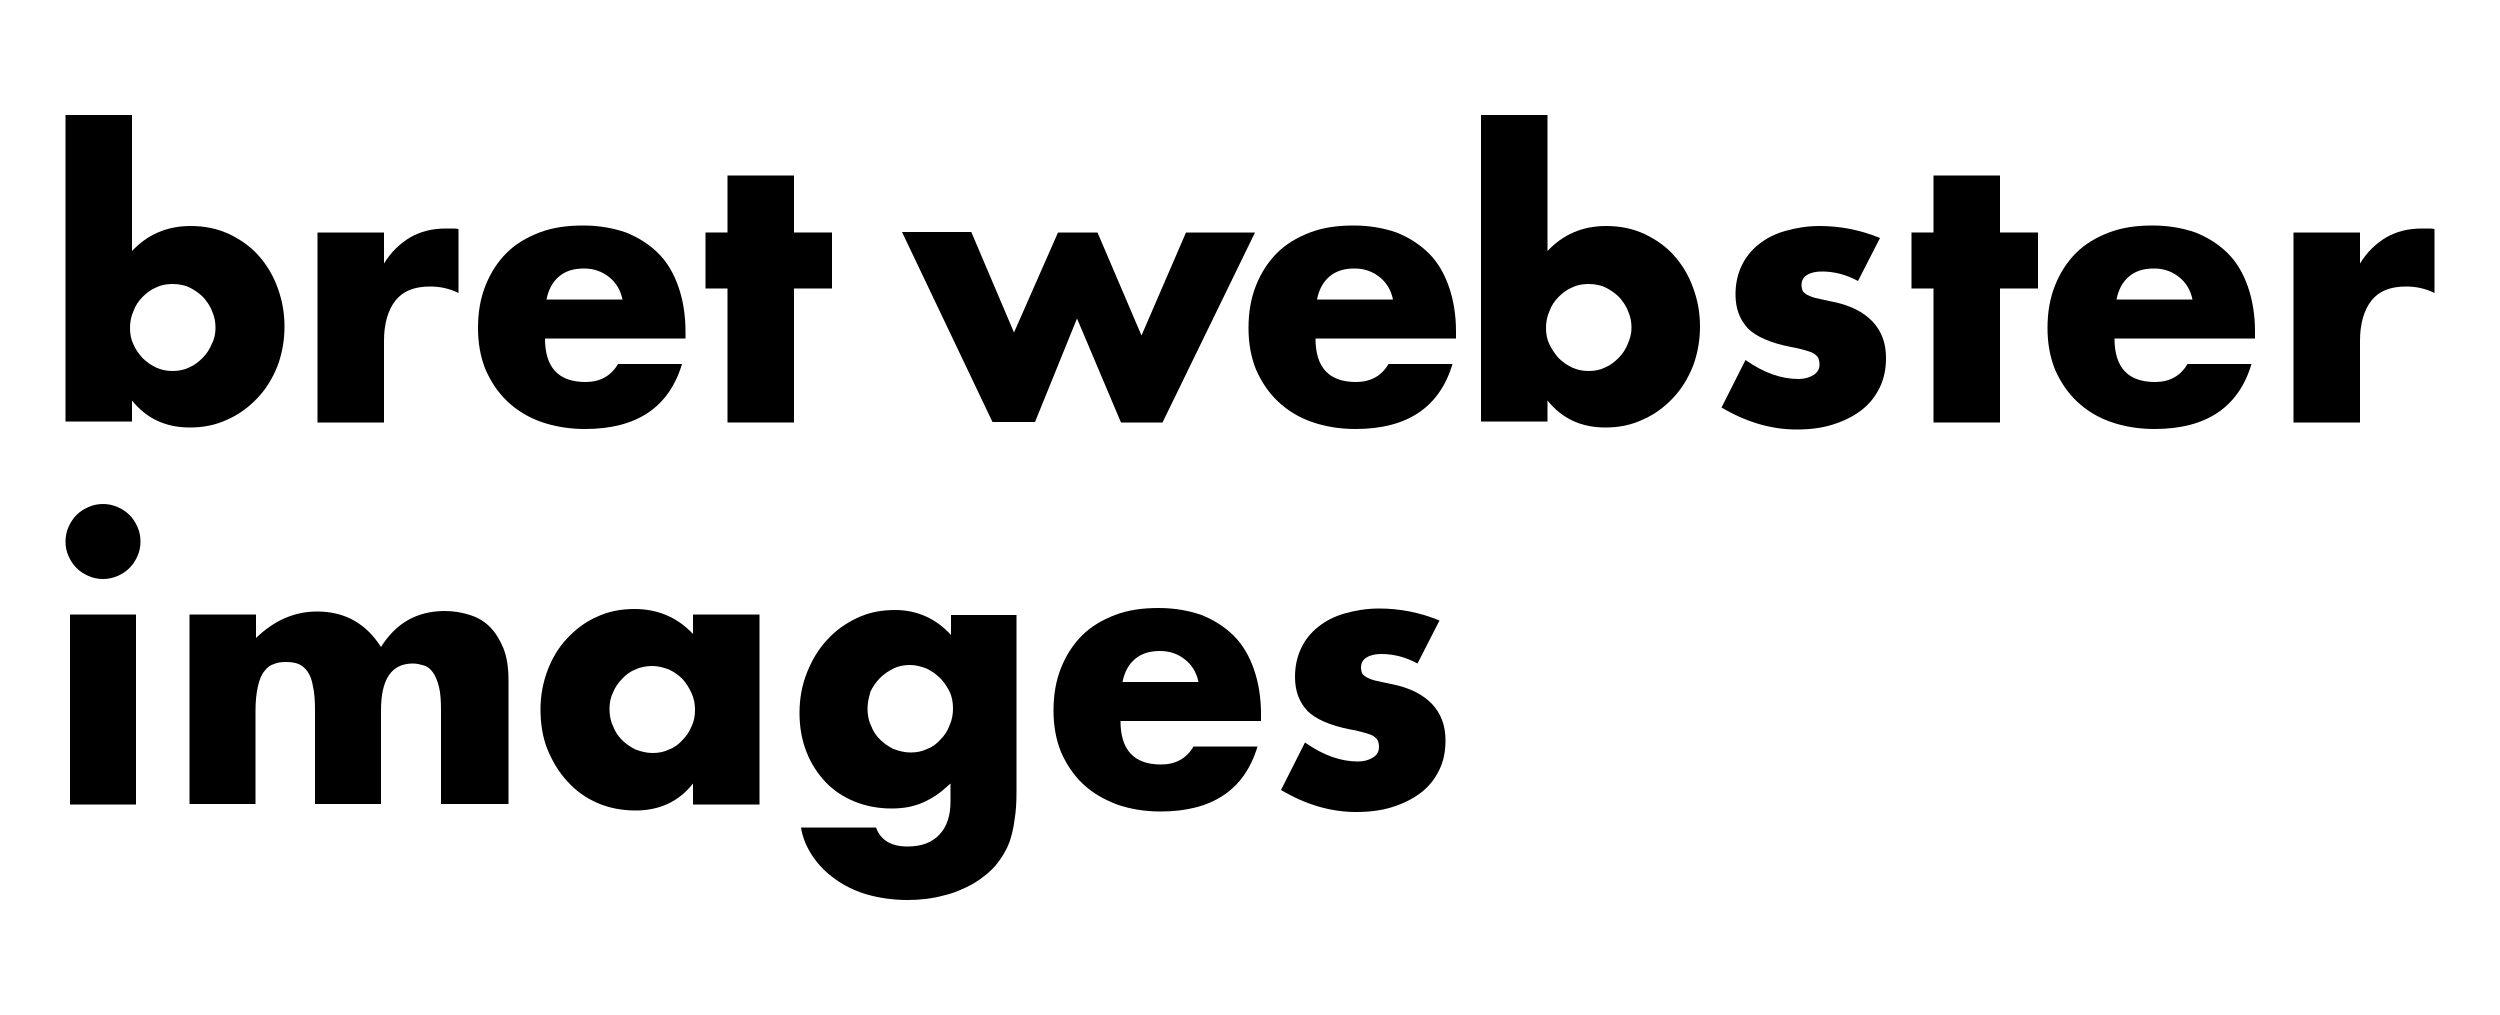 <?xml version="1.0" encoding="utf-8"?>
<!-- Generator: Adobe Illustrator 29.1.0, SVG Export Plug-In . SVG Version: 9.03 Build 55587)  -->
<!DOCTYPE svg PUBLIC "-//W3C//DTD SVG 1.1//EN" "http://www.w3.org/Graphics/SVG/1.1/DTD/svg11.dtd">
<svg version="1.1" id="Layer_1" xmlns:x="http://ns.adobe.com/Extensibility/1.0/" xmlns:i="http://ns.adobe.com/AdobeIllustrator/10.0/" xmlns:graph="http://ns.adobe.com/Graphs/1.0/"
	 xmlns="http://www.w3.org/2000/svg" xmlns:xlink="http://www.w3.org/1999/xlink" x="0px" y="0px" viewBox="0 0 500 203"
	 style="enable-background:new 0 0 500 203;" xml:space="preserve">
<g>
	<g>
		<path d="M26.4,23v27.2c3.1-3.3,7-5,11.7-5c2.8,0,5.3,0.5,7.7,1.6c2.3,1.1,4.3,2.5,5.9,4.3c1.6,1.8,2.9,3.9,3.8,6.4
			c0.9,2.4,1.4,5,1.4,7.8c0,2.8-0.5,5.5-1.4,7.9c-1,2.5-2.3,4.6-4,6.4c-1.7,1.8-3.7,3.3-6,4.3c-2.3,1.1-4.8,1.6-7.5,1.6
			c-4.9,0-8.7-1.8-11.6-5.4v4.2H13.1V23H26.4z M43.1,65.6c0-1.2-0.2-2.3-0.7-3.4c-0.4-1.1-1.1-2-1.8-2.8c-0.8-0.8-1.7-1.4-2.7-1.9
			c-1-0.5-2.2-0.7-3.4-0.7c-1.2,0-2.3,0.2-3.3,0.7c-1,0.4-1.9,1.1-2.7,1.9c-0.8,0.8-1.4,1.7-1.8,2.8c-0.5,1.1-0.7,2.2-0.7,3.4
			c0,1.2,0.2,2.3,0.7,3.3c0.4,1,1.1,1.9,1.8,2.7c0.8,0.8,1.7,1.4,2.7,1.9c1.1,0.5,2.2,0.7,3.3,0.7s2.3-0.2,3.3-0.7
			c1-0.4,1.9-1.1,2.7-1.9c0.8-0.8,1.4-1.7,1.8-2.7C42.9,67.8,43.1,66.7,43.1,65.6z"/>
		<path d="M63.5,46.5h13.3v6.2c1.4-2.3,3.2-4,5.2-5.2c2.1-1.2,4.4-1.8,7.2-1.8c0.3,0,0.7,0,1.1,0c0.4,0,0.9,0,1.4,0.1v12.8
			c-1.8-0.9-3.7-1.3-5.7-1.3c-3.1,0-5.4,0.9-6.9,2.8c-1.5,1.9-2.3,4.6-2.3,8.1v16.3H63.5V46.5z"/>
		<path d="M109,67.7c0,5.8,2.7,8.7,8.1,8.7c2.9,0,5.1-1.2,6.5-3.6h12.8c-2.6,8.7-9.1,13-19.4,13c-3.2,0-6.1-0.5-8.7-1.4
			s-4.9-2.3-6.8-4.1c-1.9-1.8-3.3-3.9-4.4-6.4c-1-2.5-1.5-5.2-1.5-8.3c0-3.2,0.5-6,1.5-8.5c1-2.5,2.4-4.7,4.2-6.5
			c1.8-1.8,4-3.1,6.6-4.1c2.6-1,5.5-1.4,8.7-1.4c3.2,0,6,0.5,8.6,1.4c2.5,1,4.7,2.4,6.5,4.2c1.8,1.8,3.1,4.1,4,6.7
			c0.9,2.6,1.4,5.6,1.4,8.9v1.4H109z M124.5,59.9c-0.4-1.9-1.3-3.4-2.7-4.5c-1.4-1.1-3-1.7-5-1.7c-2.1,0-3.7,0.5-5,1.6
			c-1.3,1.1-2.1,2.6-2.5,4.6H124.5z"/>
		<path d="M158.8,57.7v26.8h-13.3V57.7h-4.4V46.5h4.4V35.1h13.3v11.4h7.6v11.2H158.8z"/>
	</g>
	<g>
		<path d="M194.3,46.5l8.5,20l8.8-20h7.9l8.8,20.6l8.9-20.6H251l-18.5,38h-8.3l-8.8-20.8L207,84.4h-8.5l-18.1-38H194.3z"/>
		<path d="M263.1,67.7c0,5.8,2.7,8.7,8.1,8.7c2.9,0,5.1-1.2,6.5-3.6h12.8c-2.6,8.7-9.1,13-19.4,13c-3.2,0-6.1-0.5-8.7-1.4
			s-4.9-2.3-6.8-4.1c-1.9-1.8-3.3-3.9-4.4-6.4c-1-2.5-1.5-5.2-1.5-8.3c0-3.2,0.5-6,1.5-8.5c1-2.5,2.4-4.7,4.2-6.5
			c1.8-1.8,4-3.1,6.6-4.1c2.6-1,5.5-1.4,8.7-1.4c3.2,0,6,0.5,8.6,1.4c2.5,1,4.7,2.4,6.5,4.2c1.8,1.8,3.1,4.1,4,6.7
			c0.9,2.6,1.4,5.6,1.4,8.9v1.4H263.1z M278.6,59.9c-0.4-1.9-1.3-3.4-2.7-4.5c-1.4-1.1-3-1.7-5-1.7c-2.1,0-3.7,0.5-5,1.6
			c-1.3,1.1-2.1,2.6-2.5,4.6H278.6z"/>
		<path d="M309.5,23v27.2c3.1-3.3,7-5,11.7-5c2.8,0,5.3,0.5,7.7,1.6c2.3,1.1,4.3,2.5,5.9,4.3c1.6,1.8,2.9,3.9,3.8,6.4
			c0.9,2.4,1.4,5,1.4,7.8c0,2.8-0.5,5.5-1.4,7.9c-1,2.5-2.3,4.6-4,6.4c-1.7,1.8-3.7,3.3-6,4.3c-2.3,1.1-4.8,1.6-7.5,1.6
			c-4.9,0-8.7-1.8-11.6-5.4v4.2h-13.3V23H309.5z M326.3,65.6c0-1.2-0.2-2.3-0.7-3.4c-0.4-1.1-1.1-2-1.8-2.8
			c-0.8-0.8-1.7-1.4-2.7-1.9c-1-0.5-2.2-0.7-3.4-0.7c-1.2,0-2.3,0.2-3.3,0.7c-1,0.4-1.9,1.1-2.7,1.9c-0.8,0.8-1.4,1.7-1.8,2.8
			c-0.5,1.1-0.7,2.2-0.7,3.4c0,1.2,0.2,2.3,0.7,3.3s1.1,1.9,1.8,2.7c0.8,0.8,1.7,1.4,2.7,1.9c1.1,0.5,2.2,0.7,3.3,0.7
			c1.2,0,2.3-0.2,3.3-0.7c1-0.4,1.9-1.1,2.7-1.9c0.8-0.8,1.4-1.7,1.8-2.7C326,67.8,326.3,66.7,326.3,65.6z"/>
		<path d="M371.6,56.2c-2.4-1.3-4.8-1.9-7.2-1.9c-1.2,0-2.2,0.2-3,0.7c-0.8,0.5-1.1,1.2-1.1,2c0,0.4,0.1,0.8,0.2,1.1
			c0.1,0.3,0.4,0.5,0.8,0.8c0.4,0.2,1,0.5,1.8,0.7c0.8,0.2,1.9,0.4,3.2,0.7c3.7,0.7,6.4,2.1,8.2,4c1.8,1.9,2.7,4.3,2.7,7.3
			c0,2.2-0.4,4.2-1.3,6c-0.9,1.8-2.1,3.3-3.7,4.5c-1.6,1.2-3.4,2.1-5.6,2.8c-2.2,0.7-4.6,1-7.3,1c-5.1,0-10.1-1.5-15-4.4l4.8-9.5
			c3.7,2.6,7.2,3.8,10.6,3.8c1.2,0,2.2-0.3,3-0.8c0.8-0.5,1.2-1.2,1.2-2.1c0-0.5-0.1-0.9-0.2-1.2c-0.1-0.3-0.4-0.6-0.8-0.9
			c-0.4-0.3-1-0.5-1.7-0.7c-0.8-0.2-1.7-0.5-3-0.7c-4.1-0.8-7-2.1-8.6-3.7c-1.6-1.7-2.5-3.9-2.5-6.8c0-2.1,0.4-4,1.2-5.7
			c0.8-1.7,1.9-3.1,3.4-4.3c1.5-1.2,3.2-2.1,5.3-2.7c2.1-0.6,4.4-1,6.9-1c4.2,0,8.2,0.8,12.1,2.4L371.6,56.2z"/>
		<path d="M400,57.7v26.8h-13.3V57.7h-4.4V46.5h4.4V35.1H400v11.4h7.6v11.2H400z"/>
		<path d="M422.9,67.7c0,5.8,2.7,8.7,8.1,8.7c2.9,0,5.1-1.2,6.5-3.6h12.8c-2.6,8.7-9.1,13-19.4,13c-3.2,0-6.1-0.5-8.7-1.4
			s-4.9-2.3-6.8-4.1c-1.9-1.8-3.3-3.9-4.4-6.4c-1-2.5-1.5-5.2-1.5-8.3c0-3.2,0.5-6,1.5-8.5c1-2.5,2.4-4.7,4.2-6.5
			c1.8-1.8,4-3.1,6.6-4.1c2.6-1,5.5-1.4,8.7-1.4c3.2,0,6,0.5,8.6,1.4c2.5,1,4.7,2.4,6.5,4.2c1.8,1.8,3.1,4.1,4,6.7
			c0.9,2.6,1.4,5.6,1.4,8.9v1.4H422.9z M438.5,59.9c-0.4-1.9-1.3-3.4-2.7-4.5c-1.4-1.1-3-1.7-5-1.7c-2.1,0-3.7,0.5-5,1.6
			c-1.3,1.1-2.1,2.6-2.5,4.6H438.5z"/>
		<path d="M458.7,46.5h13.3v6.2c1.4-2.3,3.2-4,5.2-5.2c2.1-1.2,4.4-1.8,7.2-1.8c0.3,0,0.7,0,1.1,0c0.4,0,0.9,0,1.4,0.1v12.8
			c-1.8-0.9-3.7-1.3-5.7-1.3c-3.1,0-5.4,0.9-6.9,2.8c-1.5,1.9-2.3,4.6-2.3,8.1v16.3h-13.3V46.5z"/>
	</g>
	<g>
		<path d="M13.1,108.3c0-1,0.2-2,0.6-2.9c0.4-0.9,0.9-1.7,1.6-2.4c0.7-0.7,1.5-1.2,2.4-1.6c0.9-0.4,1.9-0.6,2.9-0.6
			c1,0,2,0.2,2.9,0.6c0.9,0.4,1.7,0.9,2.4,1.6c0.7,0.7,1.2,1.5,1.6,2.4c0.4,0.9,0.6,1.9,0.6,2.9s-0.2,2-0.6,2.9
			c-0.4,0.9-0.9,1.7-1.6,2.4c-0.7,0.7-1.5,1.2-2.4,1.6c-0.9,0.4-1.9,0.6-2.9,0.6c-1,0-2-0.2-2.9-0.6c-0.9-0.4-1.7-0.9-2.4-1.6
			c-0.7-0.7-1.2-1.5-1.6-2.4C13.3,110.3,13.1,109.4,13.1,108.3z M27.2,122.9v38H14v-38H27.2z"/>
		<path d="M37.9,122.9h13.3v4.7c3.6-3.5,7.7-5.3,12.2-5.3c5.6,0,9.8,2.4,12.8,7.1c3-4.8,7.2-7.2,12.8-7.2c1.8,0,3.4,0.3,5,0.8
			c1.6,0.5,2.9,1.3,4,2.4c1.1,1.1,2,2.6,2.7,4.3c0.7,1.8,1,3.9,1,6.4v24.7H88.2v-18.7c0-1.9-0.1-3.5-0.4-4.7
			c-0.3-1.2-0.7-2.2-1.2-2.9c-0.5-0.7-1.1-1.2-1.8-1.4c-0.7-0.2-1.4-0.4-2.2-0.4c-4.3,0-6.4,3.1-6.4,9.4v18.7H63v-18.7
			c0-1.9-0.1-3.5-0.4-4.8c-0.2-1.3-0.6-2.3-1.1-3c-0.5-0.7-1.1-1.2-1.8-1.5c-0.7-0.3-1.6-0.4-2.6-0.4c-0.8,0-1.6,0.1-2.3,0.4
			c-0.7,0.2-1.4,0.7-1.9,1.4c-0.6,0.7-1,1.7-1.3,3c-0.3,1.3-0.5,2.9-0.5,4.9v18.7H37.9V122.9z"/>
		<path d="M138.6,122.9h13.3v38h-13.3v-4.2c-2.8,3.6-6.7,5.4-11.5,5.4c-2.7,0-5.3-0.5-7.6-1.5c-2.3-1-4.3-2.4-6-4.3
			c-1.7-1.8-3-4-4-6.4c-1-2.5-1.4-5.2-1.4-8.1c0-2.7,0.5-5.3,1.4-7.7c0.9-2.4,2.2-4.6,3.9-6.4c1.7-1.8,3.6-3.3,5.9-4.3
			c2.3-1.1,4.8-1.6,7.6-1.6c4.7,0,8.6,1.7,11.7,5V122.9z M121.9,141.8c0,1.2,0.2,2.4,0.7,3.4c0.4,1.1,1,2,1.8,2.8
			c0.8,0.8,1.7,1.4,2.7,1.9c1.1,0.4,2.2,0.7,3.4,0.7c1.2,0,2.3-0.2,3.3-0.7c1.1-0.4,2-1.1,2.7-1.9c0.8-0.8,1.4-1.7,1.8-2.7
			c0.5-1,0.7-2.1,0.7-3.3s-0.2-2.3-0.7-3.4c-0.5-1.1-1.1-2-1.8-2.8c-0.8-0.8-1.7-1.4-2.7-1.9c-1.1-0.4-2.2-0.7-3.3-0.7
			c-1.2,0-2.4,0.2-3.4,0.7c-1.1,0.4-2,1.1-2.7,1.9c-0.8,0.8-1.4,1.7-1.8,2.7C122.1,139.5,121.9,140.6,121.9,141.8z"/>
		<path d="M203.3,122.9v35.4c0,2.1-0.1,4-0.4,5.7c-0.2,1.7-0.6,3.2-1,4.4c-0.6,1.6-1.5,3.1-2.7,4.6c-1.2,1.4-2.7,2.6-4.5,3.7
			c-1.8,1-3.8,1.9-6,2.4c-2.2,0.6-4.6,0.9-7.2,0.9c-2.9,0-5.6-0.4-8.1-1.1c-2.4-0.7-4.6-1.8-6.4-3.1c-1.8-1.3-3.3-2.8-4.5-4.6
			c-1.2-1.8-2-3.7-2.3-5.7h15c0.9,2.5,3,3.8,6.3,3.8c2.8,0,4.9-0.8,6.4-2.4c1.5-1.6,2.2-3.8,2.2-6.6v-3.6c-1,0.9-1.9,1.7-2.8,2.3
			c-0.9,0.6-1.8,1.1-2.7,1.5c-0.9,0.4-1.9,0.7-2.9,0.9c-1,0.2-2.2,0.3-3.4,0.3c-2.7,0-5.2-0.5-7.4-1.4c-2.2-0.9-4.2-2.2-5.8-3.9
			c-1.6-1.7-2.9-3.7-3.8-6c-0.9-2.3-1.4-4.9-1.4-7.8c0-2.9,0.5-5.6,1.5-8.1c1-2.5,2.3-4.7,4-6.5c1.7-1.9,3.7-3.3,6-4.4
			c2.3-1.1,4.8-1.6,7.6-1.6c4.4,0,8.2,1.7,11.2,5v-4H203.3z M173.5,141.7c0,1.2,0.2,2.4,0.7,3.4c0.4,1.1,1,2,1.8,2.8
			c0.8,0.8,1.7,1.4,2.7,1.9c1.1,0.4,2.2,0.7,3.4,0.7c1.2,0,2.3-0.2,3.3-0.7c1.1-0.4,2-1.1,2.7-1.9c0.8-0.8,1.4-1.7,1.8-2.8
			c0.5-1.1,0.7-2.2,0.7-3.4c0-1.2-0.2-2.4-0.7-3.4c-0.5-1-1.1-1.9-1.9-2.7c-0.8-0.8-1.7-1.4-2.7-1.9c-1.1-0.4-2.1-0.7-3.3-0.7
			c-1.2,0-2.3,0.2-3.3,0.7c-1,0.5-1.9,1.1-2.7,1.9c-0.8,0.8-1.4,1.7-1.9,2.7C173.8,139.4,173.5,140.5,173.5,141.7z"/>
		<path d="M224.1,144.2c0,5.8,2.7,8.7,8.1,8.7c2.9,0,5.1-1.2,6.5-3.6h12.8c-2.6,8.7-9.1,13-19.4,13c-3.2,0-6.1-0.5-8.7-1.4
			c-2.6-1-4.9-2.3-6.8-4.1c-1.9-1.8-3.3-3.9-4.4-6.4c-1-2.5-1.5-5.2-1.5-8.3c0-3.2,0.5-6,1.5-8.5c1-2.5,2.4-4.7,4.2-6.5
			c1.8-1.8,4-3.1,6.6-4.1c2.6-1,5.5-1.4,8.7-1.4c3.2,0,6,0.5,8.6,1.4c2.5,1,4.7,2.4,6.5,4.2c1.8,1.8,3.1,4.1,4,6.7
			c0.9,2.6,1.4,5.6,1.4,8.9v1.4H224.1z M239.7,136.4c-0.4-1.9-1.3-3.4-2.7-4.5c-1.4-1.1-3-1.7-5-1.7c-2.1,0-3.7,0.5-5,1.6
			c-1.3,1.1-2.1,2.6-2.5,4.6H239.7z"/>
		<path d="M283.5,132.7c-2.4-1.3-4.8-1.9-7.2-1.9c-1.2,0-2.2,0.2-3,0.7c-0.8,0.5-1.1,1.2-1.1,2c0,0.4,0.1,0.8,0.2,1.1
			c0.1,0.3,0.4,0.5,0.8,0.8c0.4,0.2,1,0.5,1.8,0.7c0.8,0.2,1.9,0.4,3.2,0.7c3.7,0.7,6.4,2.1,8.2,4c1.8,1.9,2.7,4.3,2.7,7.3
			c0,2.2-0.4,4.2-1.3,6c-0.9,1.8-2.1,3.3-3.7,4.5c-1.6,1.2-3.4,2.1-5.6,2.8c-2.2,0.7-4.6,1-7.3,1c-5.1,0-10.1-1.5-15-4.4l4.8-9.5
			c3.7,2.6,7.2,3.8,10.6,3.8c1.2,0,2.2-0.3,3-0.8c0.8-0.5,1.2-1.2,1.2-2.1c0-0.5-0.1-0.9-0.2-1.2c-0.1-0.3-0.4-0.6-0.8-0.9
			c-0.4-0.3-1-0.5-1.7-0.7c-0.8-0.2-1.7-0.5-3-0.7c-4.1-0.8-7-2.1-8.6-3.7c-1.6-1.7-2.5-3.9-2.5-6.8c0-2.1,0.4-4,1.2-5.7
			c0.8-1.7,1.9-3.1,3.4-4.3c1.5-1.2,3.2-2.1,5.3-2.7c2.1-0.6,4.4-1,6.9-1c4.2,0,8.2,0.8,12.1,2.4L283.5,132.7z"/>
	</g>
</g>
</svg>
